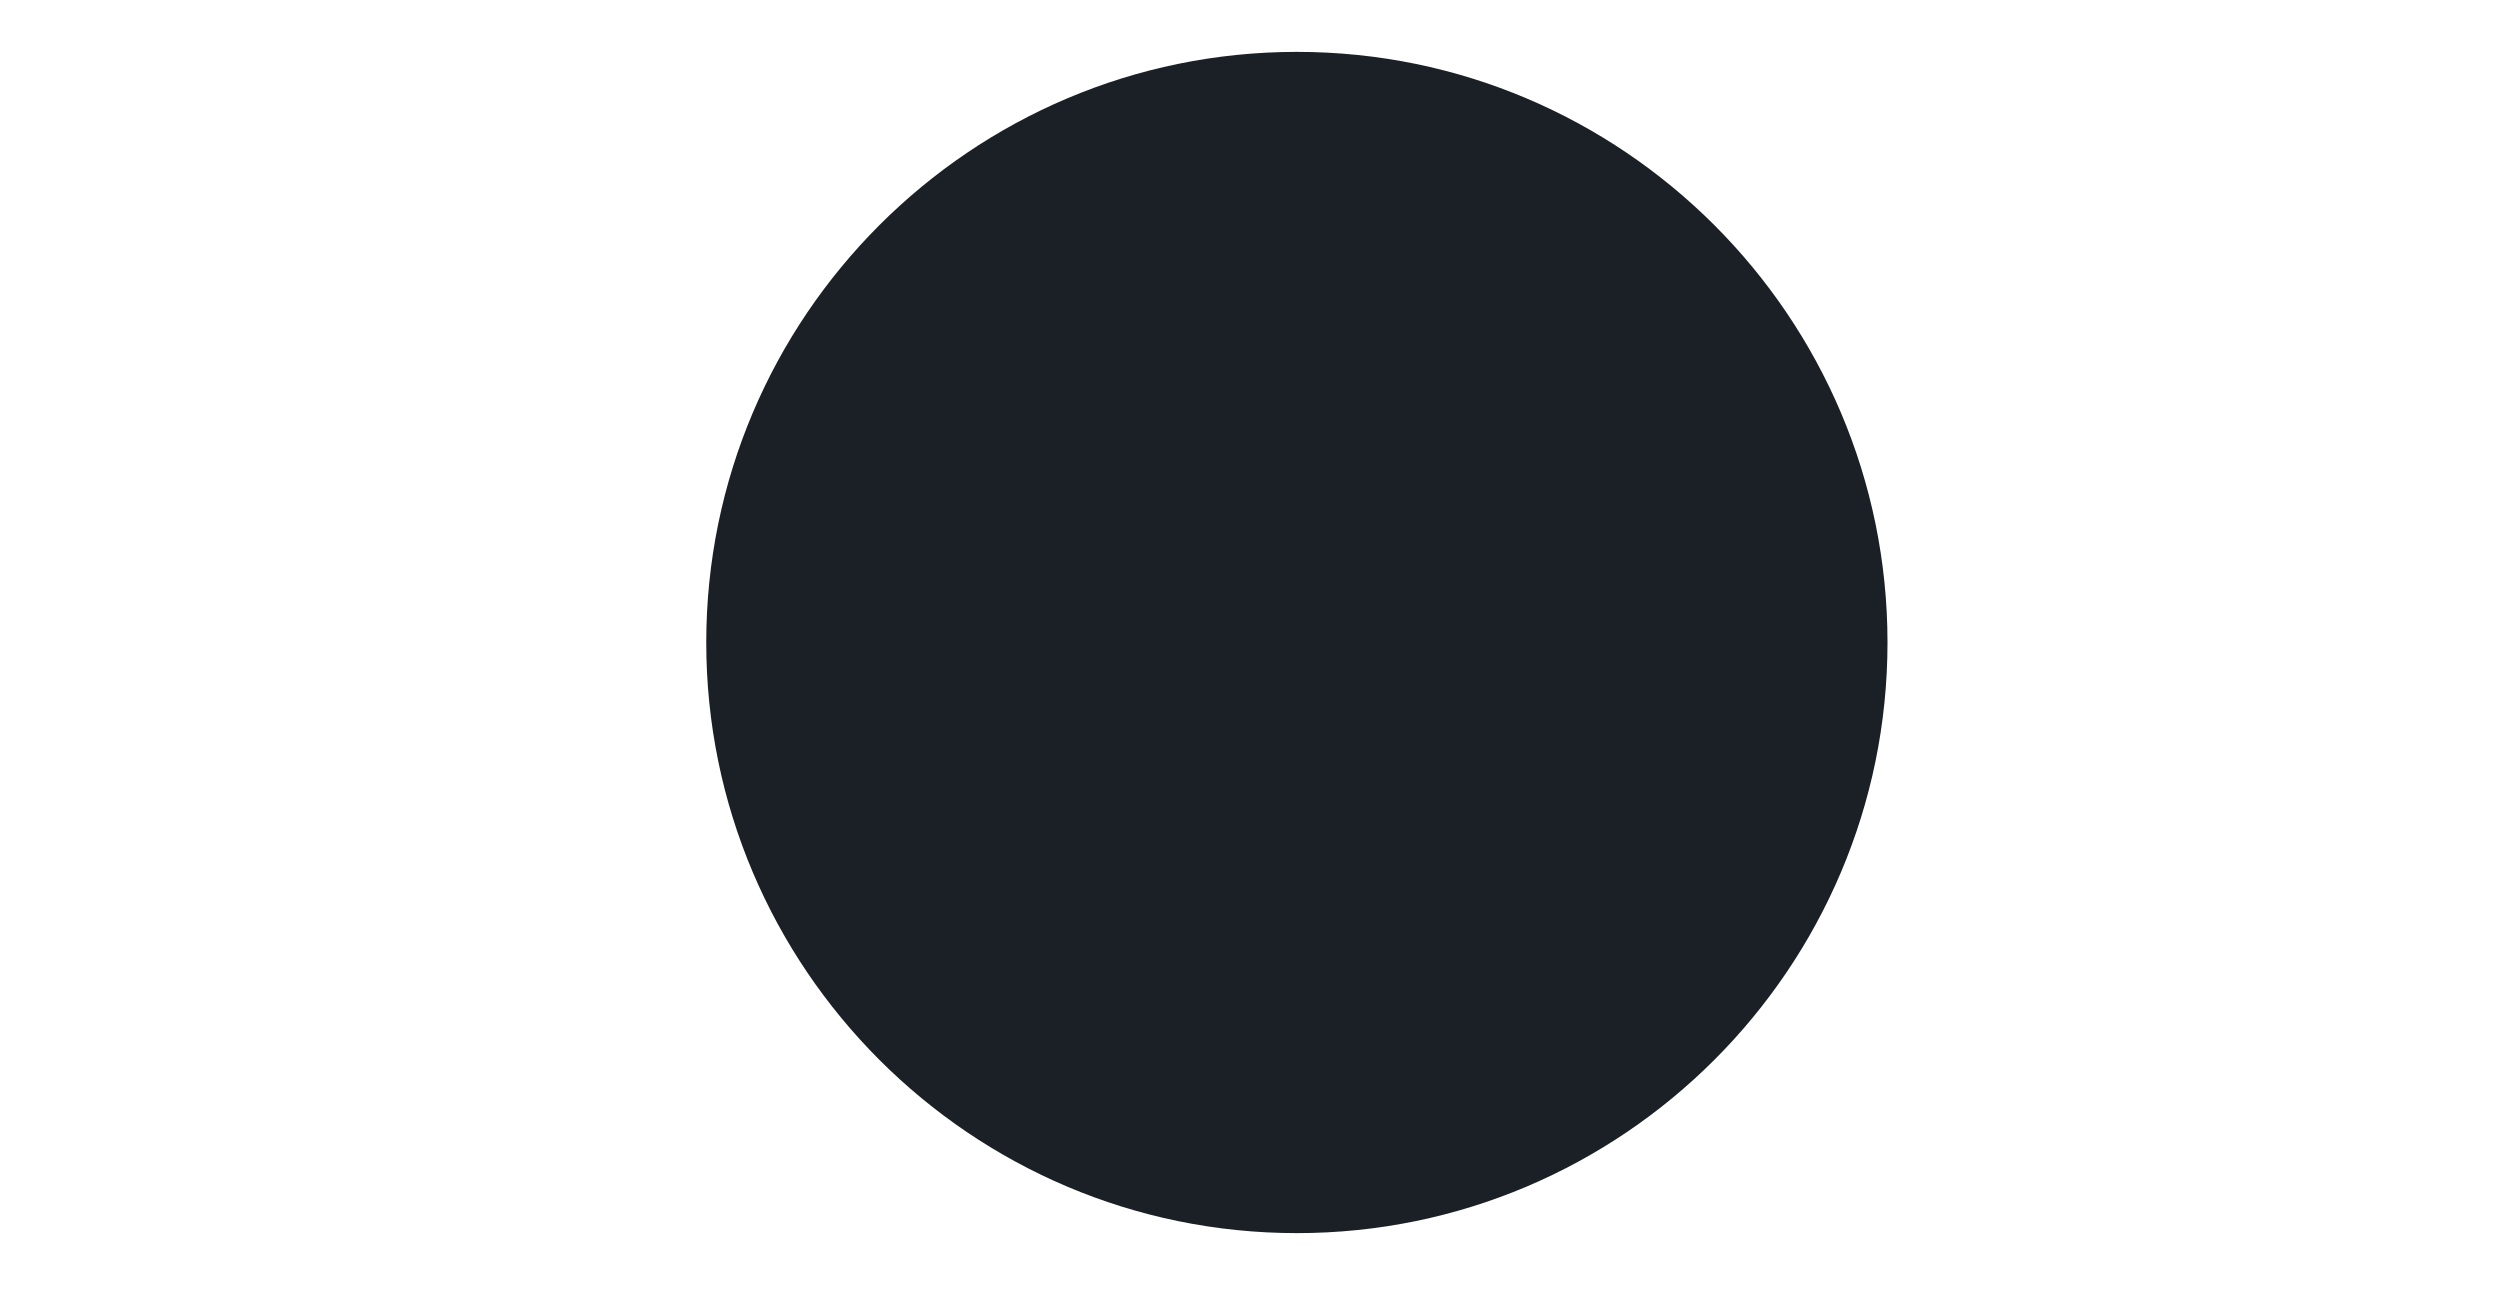 <?xml version="1.0" encoding="UTF-8"?>
<!-- Generated by Pixelmator Pro 3.1.1 -->
<svg width="40" height="21" viewBox="0 0 40 21" xmlns="http://www.w3.org/2000/svg" xmlns:xlink="http://www.w3.org/1999/xlink">
    <g id="uuid-50111fca-0fef-494a-9f7d-c9f98be8fdb8">
        <g id="Group">
            <path id="Path" fill="#1b2026" stroke="none" d="M 20.75 0.83 C 15.54 0.83 11.3 5.07 11.3 10.28 C 11.3 15.49 15.54 19.73 20.75 19.73 C 25.96 19.73 30.2 15.49 30.2 10.28 C 30.2 5.07 25.96 0.83 20.75 0.83 Z"/>
        </g>
    </g>
</svg>
